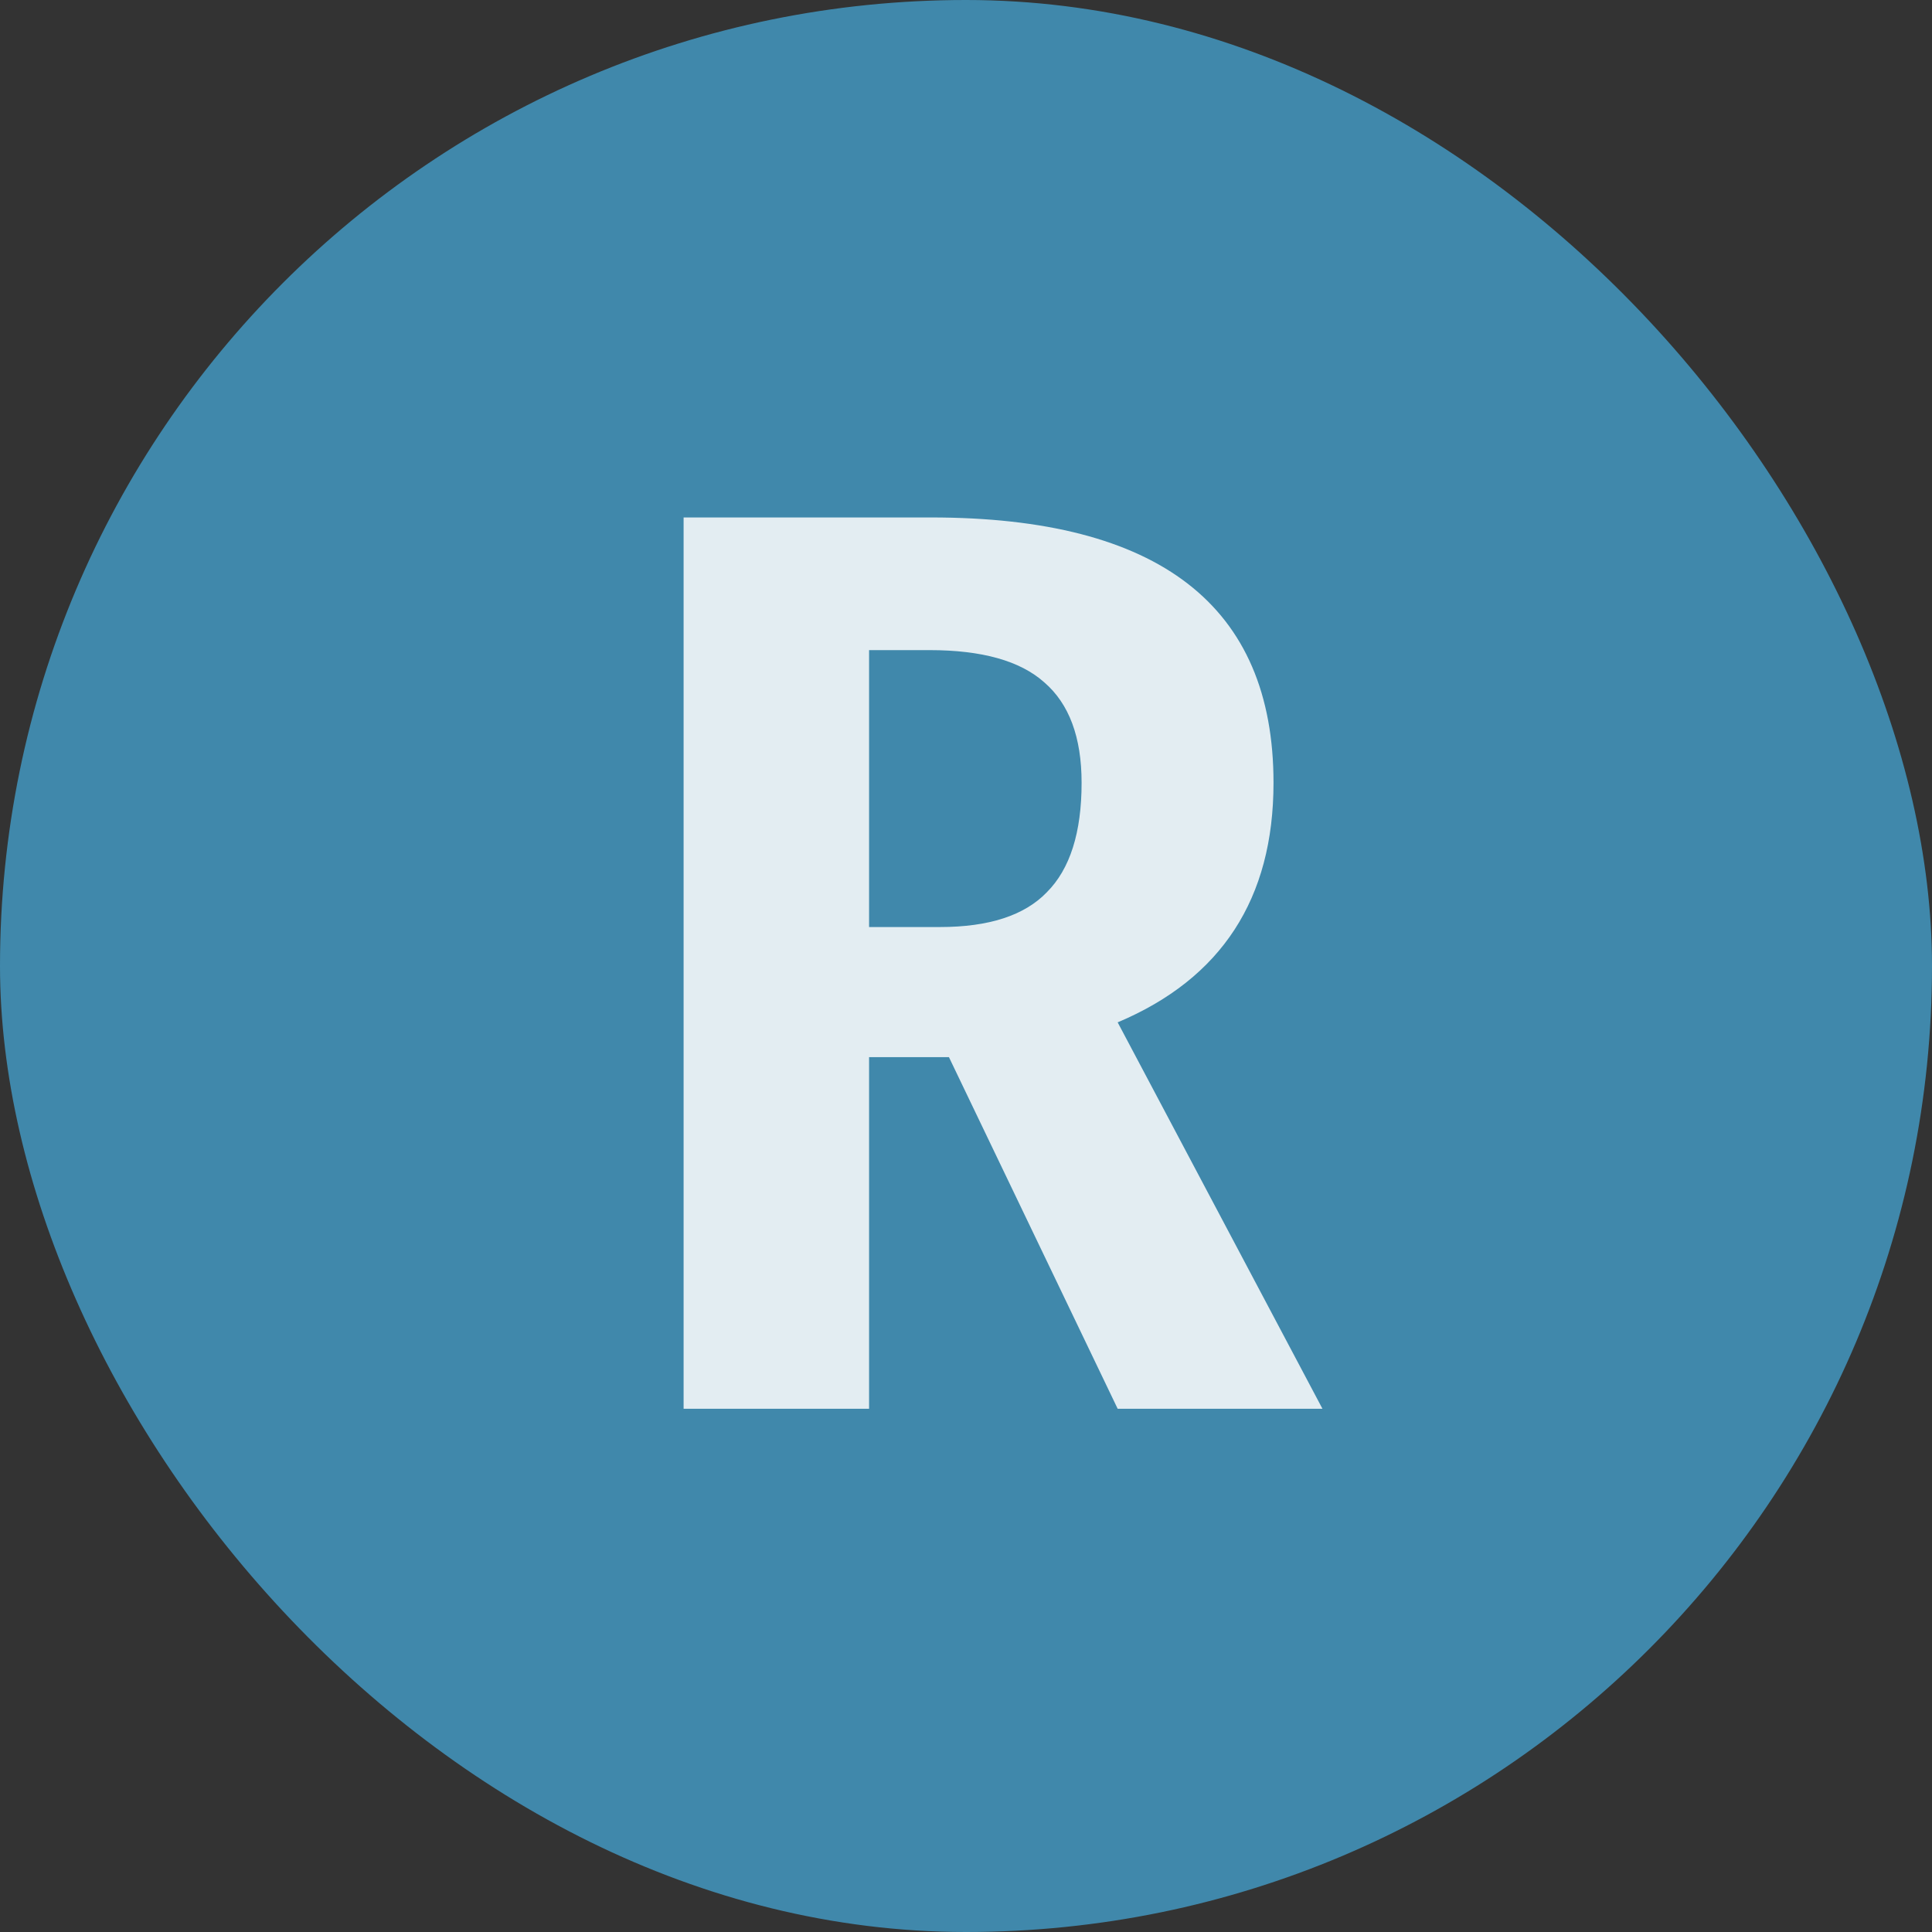 <svg width="48" height="48" viewBox="0 0 48 48" fill="none" xmlns="http://www.w3.org/2000/svg">
<rect x="0" y="0" width="48" height="48" fill="#333333" stroke="none"/>
<rect width="48" height="48" rx="24" fill="#4088AB"/>
<path d="M23.576 26.264H21.592V35H16.984V12.856H23.128C28.803 12.856 31.64 15.053 31.64 19.448C31.64 22.328 30.349 24.312 27.768 25.4L32.856 35H27.768L23.576 26.264ZM23.352 23.032C24.568 23.032 25.453 22.744 26.008 22.168C26.584 21.592 26.872 20.685 26.872 19.448C26.872 18.317 26.563 17.485 25.944 16.952C25.347 16.419 24.397 16.152 23.096 16.152H21.592V23.032H23.352Z" fill="white" fill-opacity="0.85"/>
</svg>
